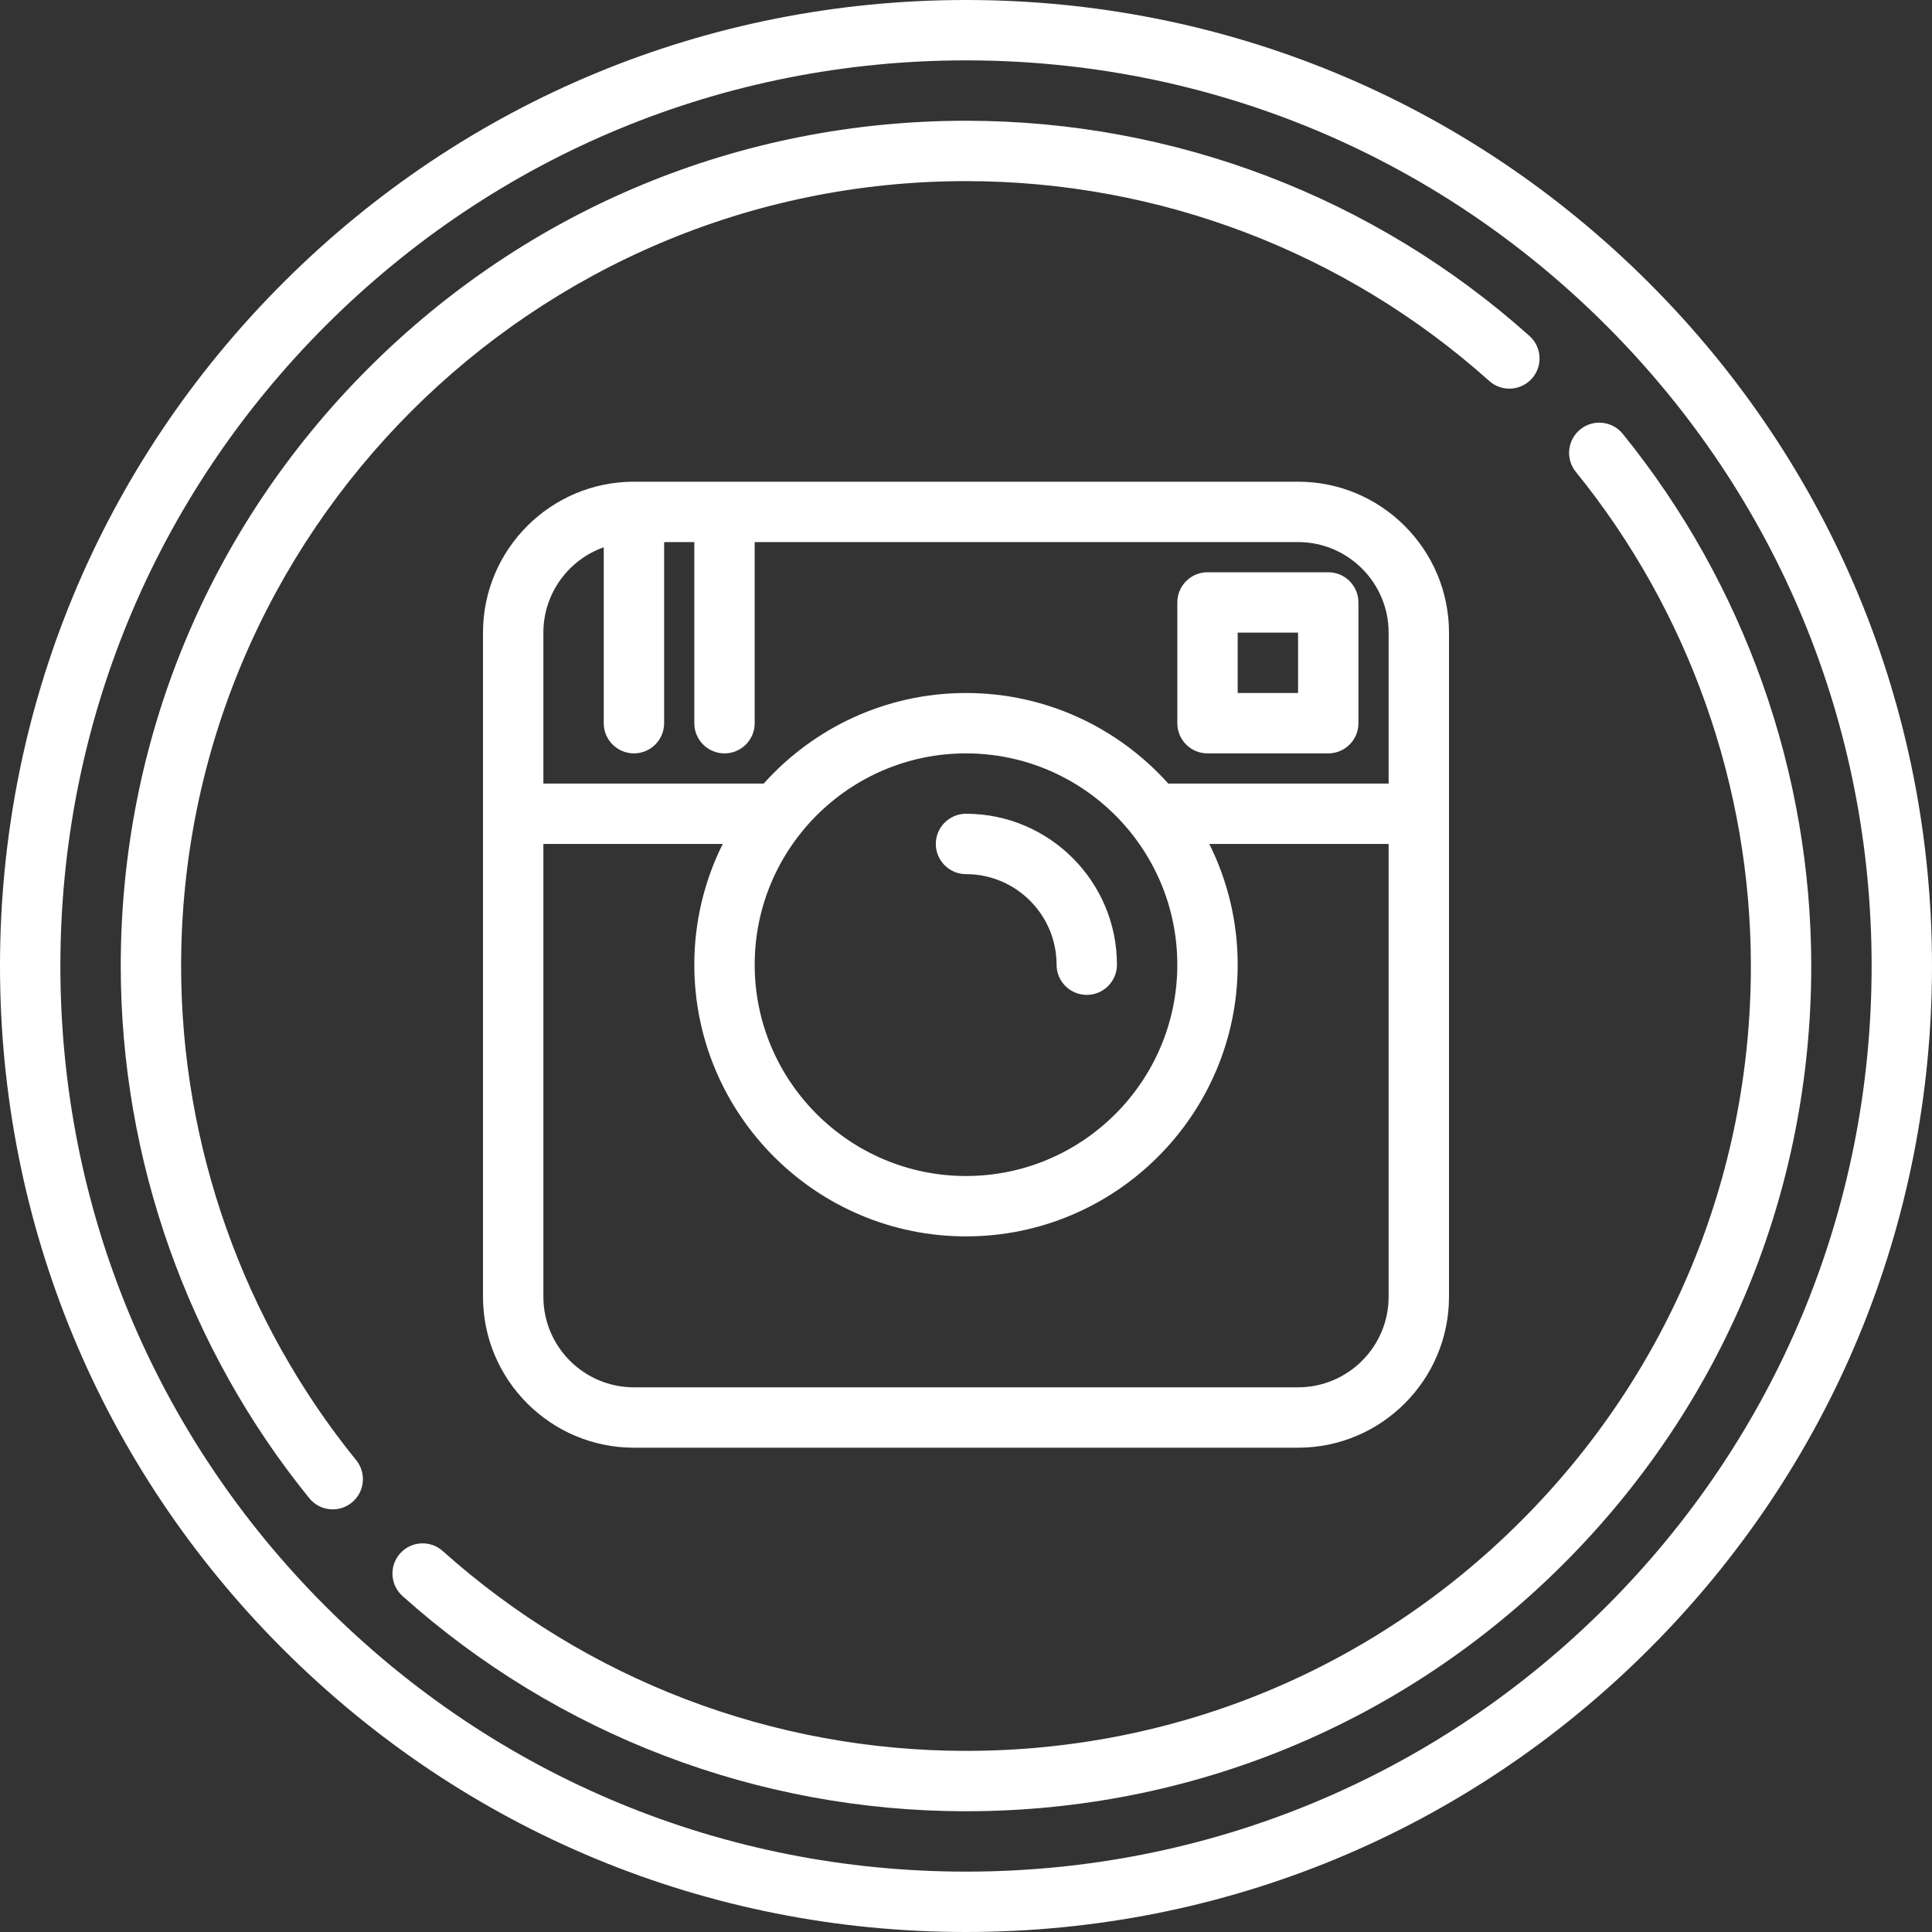 <svg width="512" height="512" viewBox="0 0 512 512" fill="none" xmlns="http://www.w3.org/2000/svg">
<rect x="0" y="0" width="512" height="512" fill="#333333" stroke="none"/>
<g clip-path="url(#clip0_3_46)">
<path d="M437.022 74.984C388.67 26.63 324.381 0 256 0C187.624 0 123.338 26.63 74.984 74.984C26.63 123.338 0 187.624 0 256C0 324.388 26.63 388.678 74.984 437.028C123.335 485.375 187.621 512 256 512C324.385 512 388.673 485.375 437.021 437.028C485.372 388.679 512 324.389 512 256C512 187.622 485.372 123.336 437.022 74.984ZM425.708 425.714C380.381 471.039 320.111 496 256 496C191.894 496 131.626 471.039 86.297 425.714C40.965 380.386 16 320.113 16 256C16 191.898 40.965 131.63 86.297 86.298C131.63 40.965 191.898 16 256 16C320.108 16 380.378 40.965 425.708 86.297C471.037 131.628 496 191.896 496 256C496 320.115 471.037 380.387 425.708 425.714Z" fill="white"/>
<path d="M430.038 114.969C427.254 111.537 422.217 111.013 418.785 113.797C415.354 116.581 414.829 121.619 417.613 125.049C447.526 161.919 464 208.425 464 256C464 311.567 442.365 363.803 403.081 403.085C363.797 442.367 311.563 464 256 464C204.74 464 155.495 445.193 117.337 411.044C114.045 408.098 108.987 408.378 106.041 411.67C103.095 414.962 103.375 420.02 106.667 422.966C147.763 459.745 200.797 480 256 480C315.837 480 372.089 456.703 414.394 414.399C456.701 372.094 480 315.84 480 256C480 204.766 462.256 154.681 430.038 114.969Z" fill="white"/>
<path d="M48 256C48 141.309 141.309 48 256 48C307.26 48 356.504 66.808 394.662 100.959C397.955 103.907 403.013 103.625 405.958 100.334C408.905 97.042 408.625 91.984 405.333 89.038C364.237 52.256 311.203 32 256 32C196.171 32 139.921 55.301 97.611 97.611C55.301 139.92 32 196.171 32 256C32 307.24 49.744 357.328 81.963 397.038C83.544 398.987 85.852 399.998 88.18 399.998C89.951 399.998 91.733 399.413 93.216 398.21C96.647 395.426 97.172 390.388 94.388 386.957C64.474 350.088 48 303.58 48 256Z" fill="white"/>
<path d="M168 127.654C145.944 127.654 128 145.598 128 167.654V343.654C128 365.71 145.944 383.654 168 383.654H344C366.056 383.654 384 365.71 384 343.654V167.654C384 145.598 366.056 127.654 344 127.654H168ZM344 367.654H168C154.766 367.654 144 356.888 144 343.654V223.654H191.528C186.72 233.301 184 244.163 184 255.654C184 295.355 216.299 327.654 256 327.654C295.701 327.654 328 295.355 328 255.654C328 244.163 325.28 233.301 320.472 223.654H368V343.654C368 356.888 357.234 367.654 344 367.654ZM312 255.654C312 286.532 286.878 311.654 256 311.654C225.122 311.654 200 286.532 200 255.654C200 224.776 225.122 199.654 256 199.654C286.878 199.654 312 224.776 312 255.654ZM368 167.654V207.654H309.608C296.416 192.936 277.275 183.654 256 183.654C234.725 183.654 215.584 192.936 202.392 207.654H144V167.654C144 157.225 150.689 148.332 160 145.03V191.654C160 196.072 163.582 199.654 168 199.654C172.418 199.654 176 196.072 176 191.654V143.654H184V191.654C184 196.072 187.582 199.654 192 199.654C196.418 199.654 200 196.072 200 191.654V143.654H344C357.234 143.654 368 154.42 368 167.654Z" fill="white"/>
<path d="M256 215.654C251.582 215.654 248 219.236 248 223.654C248 228.072 251.582 231.654 256 231.654C269.234 231.654 280 242.42 280 255.654C280 260.072 283.582 263.654 288 263.654C292.418 263.654 296 260.072 296 255.654C296 233.598 278.056 215.654 256 215.654Z" fill="white"/>
<path d="M312 159.654V191.654C312 196.072 315.582 199.654 320 199.654H352C356.418 199.654 360 196.072 360 191.654V159.654C360 155.236 356.418 151.654 352 151.654H320C315.582 151.654 312 155.236 312 159.654ZM328 167.654H344V183.654H328V167.654Z" fill="white"/>
</g>
<defs>
<clipPath id="clip0_3_46">
<rect width="512" height="512" fill="white"/>
</clipPath>
</defs>
</svg>
